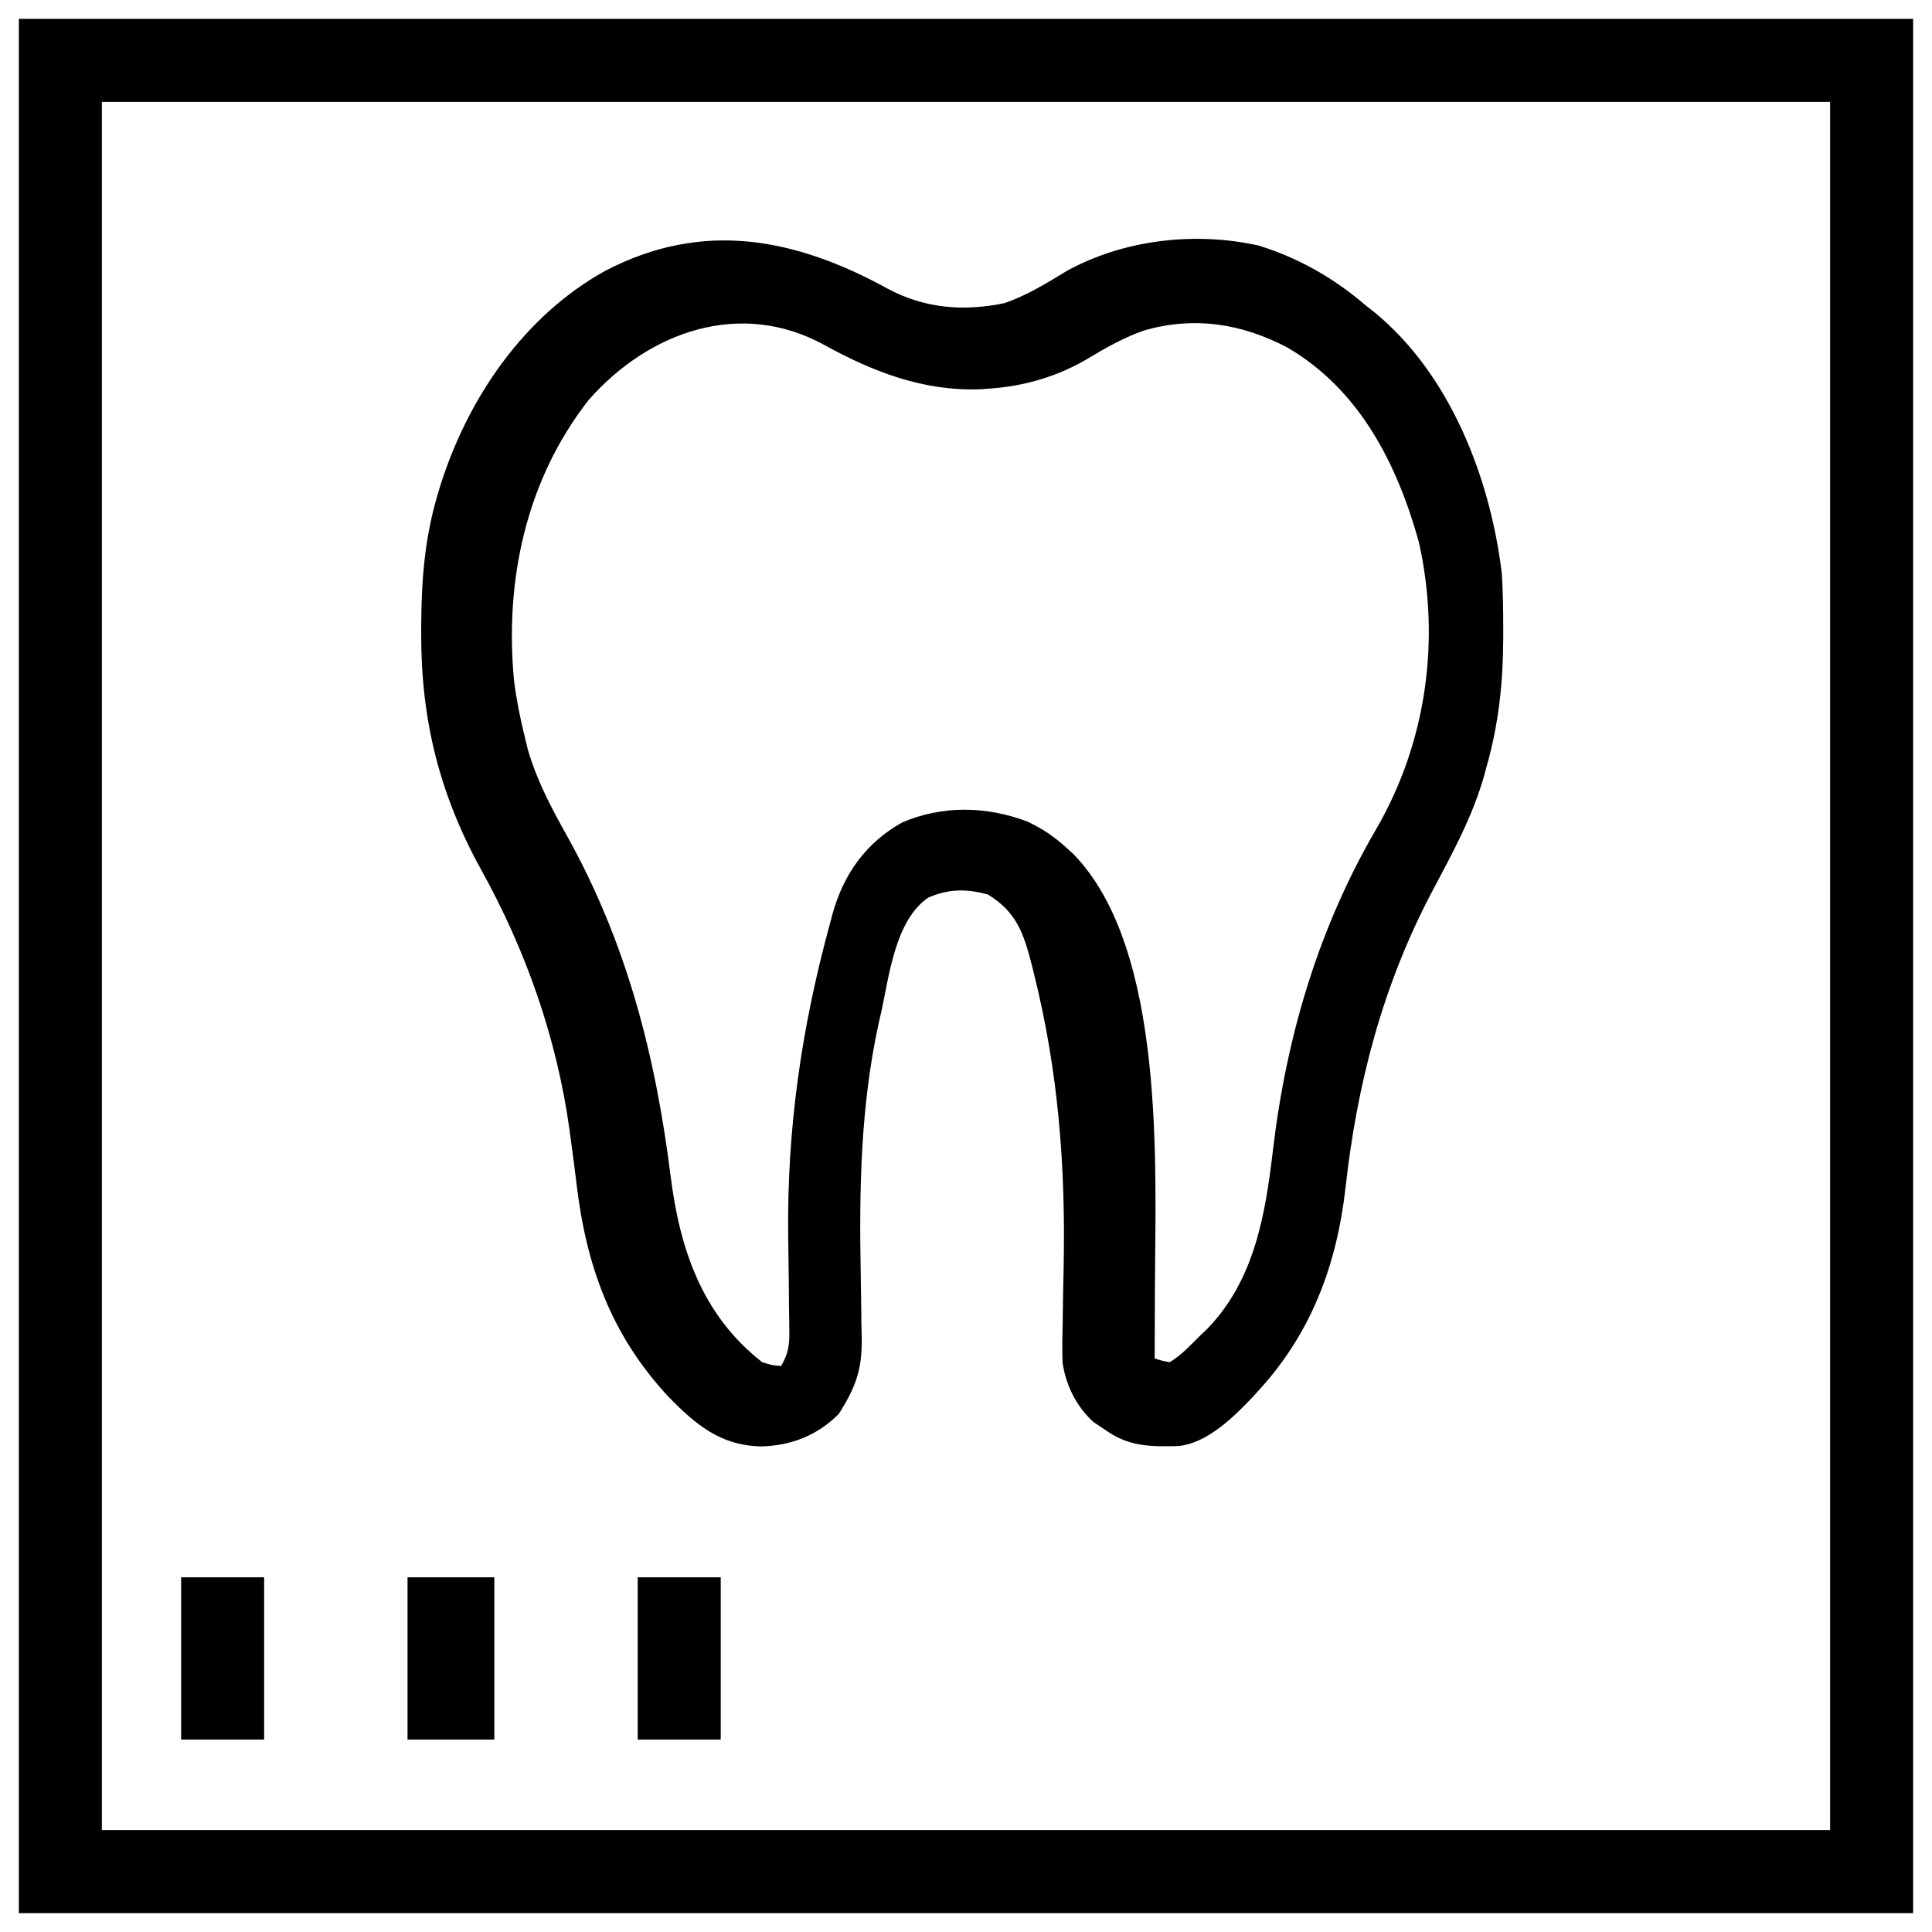 <?xml version="1.0" encoding="UTF-8"?> <svg xmlns="http://www.w3.org/2000/svg" version="1.1" width="512" height="512"><path d="M0 0 C165.66 0 331.32 0 502 0 C502 165.66 502 331.32 502 502 C336.34 502 170.68 502 0 502 C0 336.34 0 170.68 0 0 Z M22 22 C22 173.14 22 324.28 22 480 C173.14 480 324.28 480 480 480 C480 328.86 480 177.72 480 22 C328.86 22 177.72 22 22 22 Z " fill="#000000" transform="translate(5,5)"></path><path d="M0 0 C9.682 5.192 20.083 6.044 30.82 3.809 C36.854 1.759 42.068 -1.5 47.492 -4.793 C62.626 -13.063 81.338 -15.203 98.188 -11.477 C108.795 -8.216 118.317 -2.77 126.688 4.461 C127.4 5.019 128.113 5.577 128.848 6.152 C149.015 22.621 159.654 50.219 162.688 75.461 C163 80.464 163.069 85.449 163.062 90.461 C163.062 91.477 163.062 91.477 163.061 92.514 C163.018 104.207 161.903 115.189 158.688 126.461 C158.51 127.125 158.333 127.789 158.151 128.473 C155.111 139.56 149.66 149.446 144.306 159.548 C131.146 184.446 124.316 210.552 121.238 238.453 C118.931 258.481 112.366 276.337 98.688 291.461 C98.039 292.179 97.391 292.897 96.723 293.637 C91.574 299.05 84.48 306.077 76.711 306.699 C69.339 306.849 63.791 306.792 57.688 302.461 C56.636 301.76 55.584 301.058 54.5 300.336 C49.951 296.239 47.117 290.525 46.272 284.499 C46.161 281.212 46.203 277.963 46.305 274.676 C46.319 273.462 46.333 272.248 46.348 270.997 C46.395 267.13 46.476 263.265 46.562 259.398 C47.1 232.616 45.184 207.495 38.688 181.461 C38.511 180.749 38.334 180.036 38.152 179.302 C36.011 170.927 34.125 165.158 26.5 160.523 C20.889 158.96 16.061 158.98 10.668 161.348 C1.716 167.53 0.318 182.492 -1.938 192.398 C-2.132 193.235 -2.326 194.071 -2.526 194.933 C-7.246 216.906 -7.63 238.578 -7.213 260.96 C-7.128 265.513 -7.074 270.064 -7.027 274.617 C-6.997 275.791 -6.967 276.965 -6.936 278.175 C-6.86 286.572 -8.552 291.065 -13 298.148 C-18.688 303.837 -25.551 306.556 -33.5 306.773 C-44.35 306.601 -50.959 301 -58.312 293.461 C-73.432 277.136 -79.986 258.787 -82.54 237.068 C-83.009 233.117 -83.538 229.174 -84.07 225.23 C-84.174 224.462 -84.278 223.693 -84.385 222.901 C-87.737 198.612 -95.949 175.296 -107.832 153.883 C-118.818 134.004 -123.752 114.205 -123.688 91.461 C-123.687 90.736 -123.686 90.012 -123.686 89.266 C-123.645 77.313 -122.77 65.957 -119.312 54.461 C-119.104 53.763 -118.895 53.065 -118.679 52.346 C-111.415 29.117 -96.496 7.163 -74.887 -4.784 C-49.031 -18.269 -24.583 -13.504 0 0 Z M-79.312 29.461 C-95.945 50.73 -101.587 77.309 -99.09 103.825 C-98.476 108.779 -97.5 113.615 -96.312 118.461 C-96.03 119.63 -95.748 120.799 -95.457 122.004 C-93.063 130.269 -89.303 137.353 -85.125 144.836 C-69.206 173.377 -61.613 203.039 -57.578 235.254 C-55.13 254.529 -49.271 271.992 -33.312 284.461 C-30.636 285.282 -30.636 285.282 -28.312 285.461 C-26.442 282.283 -26.078 280.007 -26.133 276.339 C-26.143 275.315 -26.153 274.292 -26.163 273.238 C-26.183 272.131 -26.202 271.023 -26.223 269.883 C-26.243 267.499 -26.263 265.115 -26.283 262.73 C-26.326 259.004 -26.374 255.277 -26.429 251.55 C-26.823 222.707 -22.916 195.814 -15.312 168.023 C-15.088 167.178 -14.863 166.332 -14.632 165.46 C-11.652 155.016 -5.898 146.887 3.688 141.461 C14.435 136.812 26.139 137.083 37 141.199 C41.078 143.114 44.391 145.402 47.688 148.461 C48.23 148.962 48.773 149.464 49.332 149.98 C73.568 175.198 70.907 232.242 70.75 264.648 C70.745 266.489 70.74 268.329 70.736 270.17 C70.726 274.6 70.708 279.031 70.688 283.461 C72.592 284.073 72.592 284.073 74.688 284.461 C77.744 282.602 80.158 279.976 82.688 277.461 C83.575 276.626 83.575 276.626 84.48 275.773 C97.196 262.738 100.014 245.329 102.062 228.023 C105.612 198.077 114.136 169.348 129.375 143.211 C142.702 120.259 146.5 93.146 140.723 67.188 C134.95 46.407 125.004 26.666 105.688 15.461 C93.631 9.221 81.421 7.258 68.125 10.961 C62.658 12.835 57.852 15.55 52.931 18.522 C44.886 23.285 35.994 25.851 26.688 26.461 C25.968 26.512 25.249 26.564 24.508 26.617 C9.425 27.211 -4.104 21.938 -17.062 14.773 C-39.194 2.74 -63.373 11.333 -79.312 29.461 Z " fill="#000000" transform="translate(235.312,76.539)"></path><path d="M0 0 C7.59 0 15.18 0 23 0 C23 14.19 23 28.38 23 43 C15.41 43 7.82 43 0 43 C0 28.81 0 14.62 0 0 Z " fill="#000000" transform="translate(108,418)"></path><path d="M0 0 C7.26 0 14.52 0 22 0 C22 14.19 22 28.38 22 43 C14.74 43 7.48 43 0 43 C0 28.81 0 14.62 0 0 Z " fill="#000000" transform="translate(169,418)"></path><path d="M0 0 C7.26 0 14.52 0 22 0 C22 14.19 22 28.38 22 43 C14.74 43 7.48 43 0 43 C0 28.81 0 14.62 0 0 Z " fill="#000000" transform="translate(48,418)"></path></svg> 